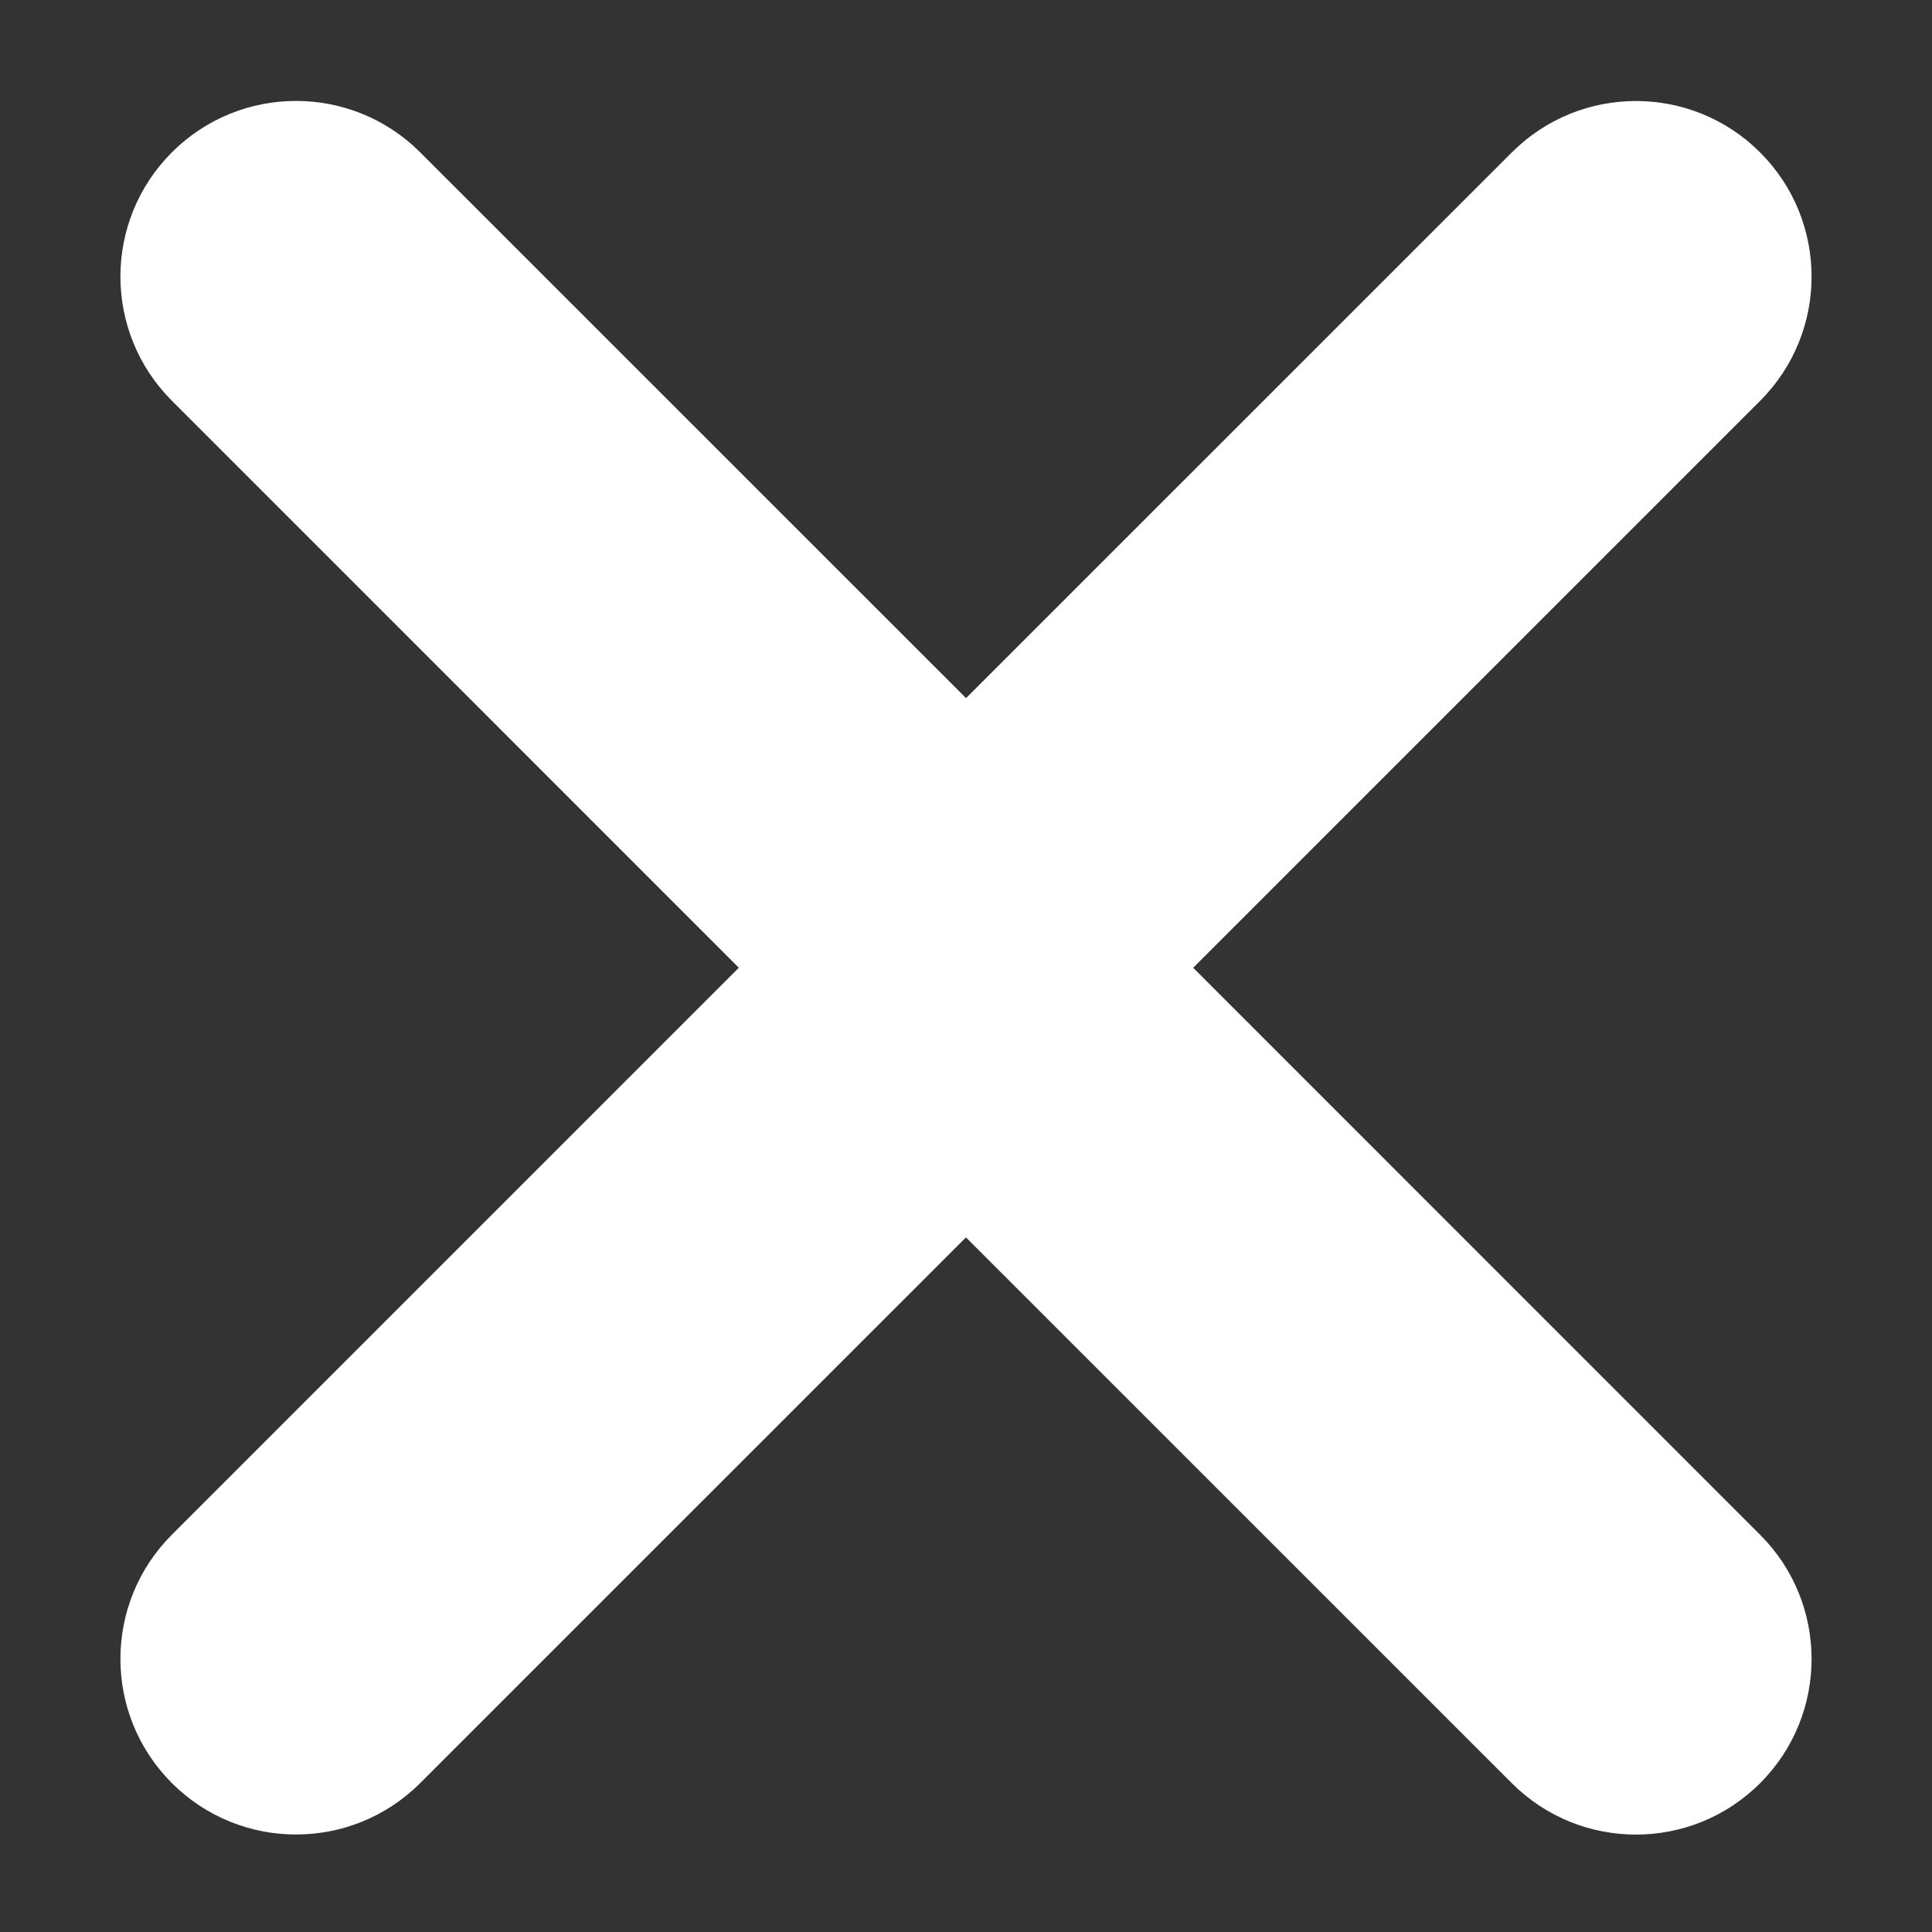 <?xml version="1.0" encoding="UTF-8"?>
<svg width="22px" height="22px" viewBox="0 0 22 22" version="1.1" xmlns="http://www.w3.org/2000/svg" xmlns:xlink="http://www.w3.org/1999/xlink">
    <rect x="0" y="0" width="22" height="22" fill="#333333" stroke="none"/>
    <!-- Generator: Sketch 52.6 (67491) - http://www.bohemiancoding.com/sketch -->
    <title>close-white</title>
    <desc>Created with Sketch.</desc>
    <g id="close-white" stroke="none" stroke-width="1" fill="none" fill-rule="evenodd">
        <g id="Group" transform="translate(0.5, 1.15)" fill="#FFFFFF" fill-rule="nonzero">
            <path d="M14.194,10.977 L20.651,4.521 C21.432,3.74 22.698,3.74 23.479,4.521 C24.26,5.302 24.26,6.568 23.479,7.349 L15.609,15.22 C14.828,16.001 13.561,16.001 12.78,15.22 L4.91,7.349 C4.129,6.568 4.129,5.302 4.91,4.521 C5.691,3.74 6.957,3.74 7.738,4.521 L14.194,10.977 Z" id="Path" transform="translate(14.194, 9.87) rotate(90) translate(-14.194, -9.87) "></path>
            <path d="M6.806,10.977 L13.262,4.521 C14.043,3.74 15.309,3.74 16.09,4.521 C16.871,5.302 16.871,6.568 16.09,7.349 L8.22,15.22 C7.439,16.001 6.172,16.001 5.391,15.22 L-2.479,7.349 C-3.26,6.568 -3.26,5.302 -2.479,4.521 C-1.698,3.74 -0.432,3.74 0.349,4.521 L6.806,10.977 Z" id="Path" transform="translate(6.806, 9.87) scale(-1, 1) rotate(90) translate(-6.806, -9.87) "></path>
        </g>
    </g>
</svg>